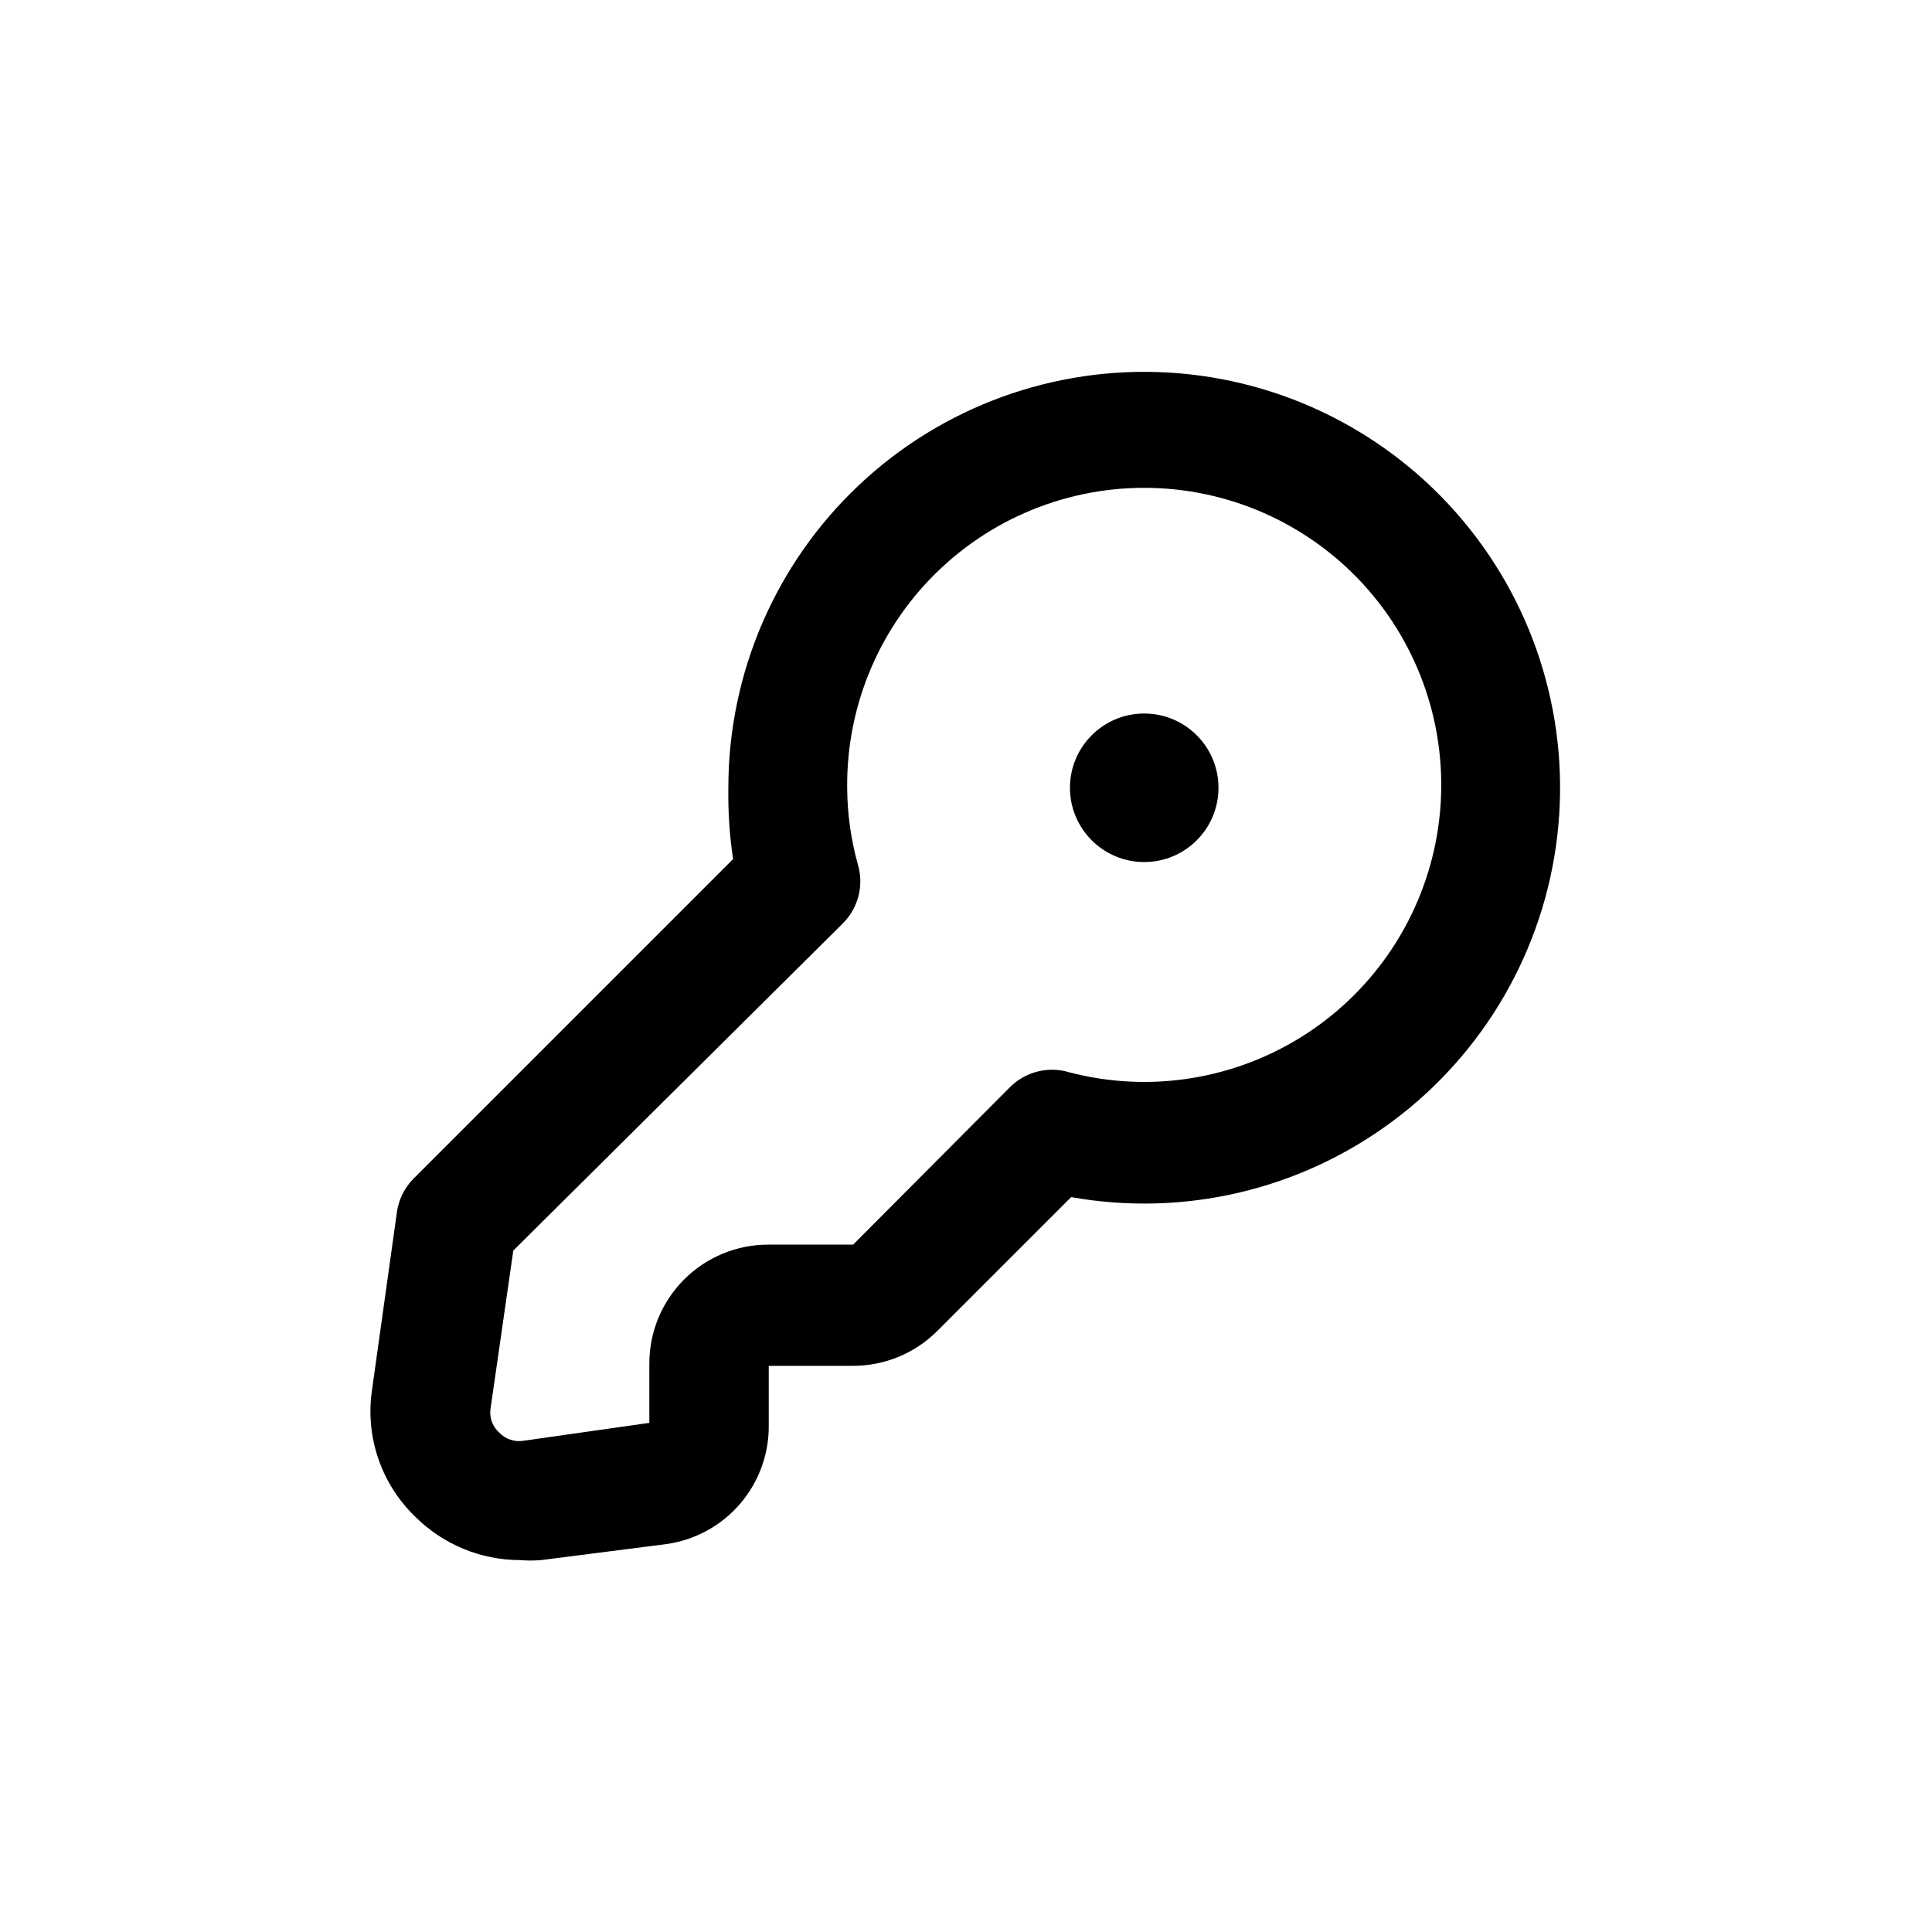 <?xml version="1.0" encoding="UTF-8"?>
<!-- Uploaded to: SVG Repo, www.svgrepo.com, Generator: SVG Repo Mixer Tools -->
<svg fill="#000000" width="800px" height="800px" version="1.1" viewBox="144 144 512 512" xmlns="http://www.w3.org/2000/svg">
 <g>
  <path d="m281.76 557.44c-10.391-0.023-20.352-4.152-27.711-11.492-8.973-8.633-13.25-21.051-11.492-33.375l6.613-47.23v-0.004c0.453-3.391 2-6.539 4.406-8.973l84.703-84.703c-0.938-6.254-1.359-12.57-1.258-18.895-0.004-30.355 12.512-59.367 34.594-80.195 22.086-20.828 51.785-31.621 82.086-29.84 30.305 1.785 58.531 15.988 78.02 39.262 19.492 23.273 28.52 53.555 24.953 83.699-3.562 30.145-19.406 57.488-43.785 75.57-24.383 18.086-55.141 25.316-85.023 19.98l-35.582 35.582c-5.906 5.856-13.887 9.137-22.199 9.133h-22.359v15.742c0.078 7.641-2.629 15.047-7.609 20.844-4.984 5.793-11.902 9.574-19.469 10.645l-33.219 4.25c-1.887 0.156-3.781 0.156-5.668 0zm-1.73-82.027-5.984 41.566c-0.477 2.438 0.359 4.949 2.203 6.613 1.684 1.816 4.176 2.648 6.613 2.203l33.219-4.723v-15.742c0-8.352 3.316-16.363 9.223-22.266 5.906-5.906 13.914-9.223 22.266-9.223h22.516l41.562-41.723c2.019-2.023 4.555-3.461 7.328-4.152 2.773-0.695 5.684-0.621 8.418 0.215 21.367 5.566 44.094 1.895 62.629-10.109 18.535-12.004 31.172-31.242 34.836-53.02 3.66-21.777-1.996-44.09-15.586-61.496-13.59-17.406-33.867-28.305-55.879-30.035-22.016-1.727-43.746 5.867-59.887 20.938-16.145 15.07-25.211 36.227-24.996 58.309 0.035 6.867 0.988 13.699 2.832 20.312 0.816 2.746 0.867 5.664 0.145 8.441-0.723 2.773-2.188 5.297-4.238 7.301z"/>
  <path d="m466.91 352.77c0 10.871-8.809 19.68-19.68 19.68-10.867 0-19.68-8.809-19.68-19.68 0-10.867 8.812-19.68 19.68-19.68 10.871 0 19.68 8.812 19.68 19.68"/>
 </g>
</svg>